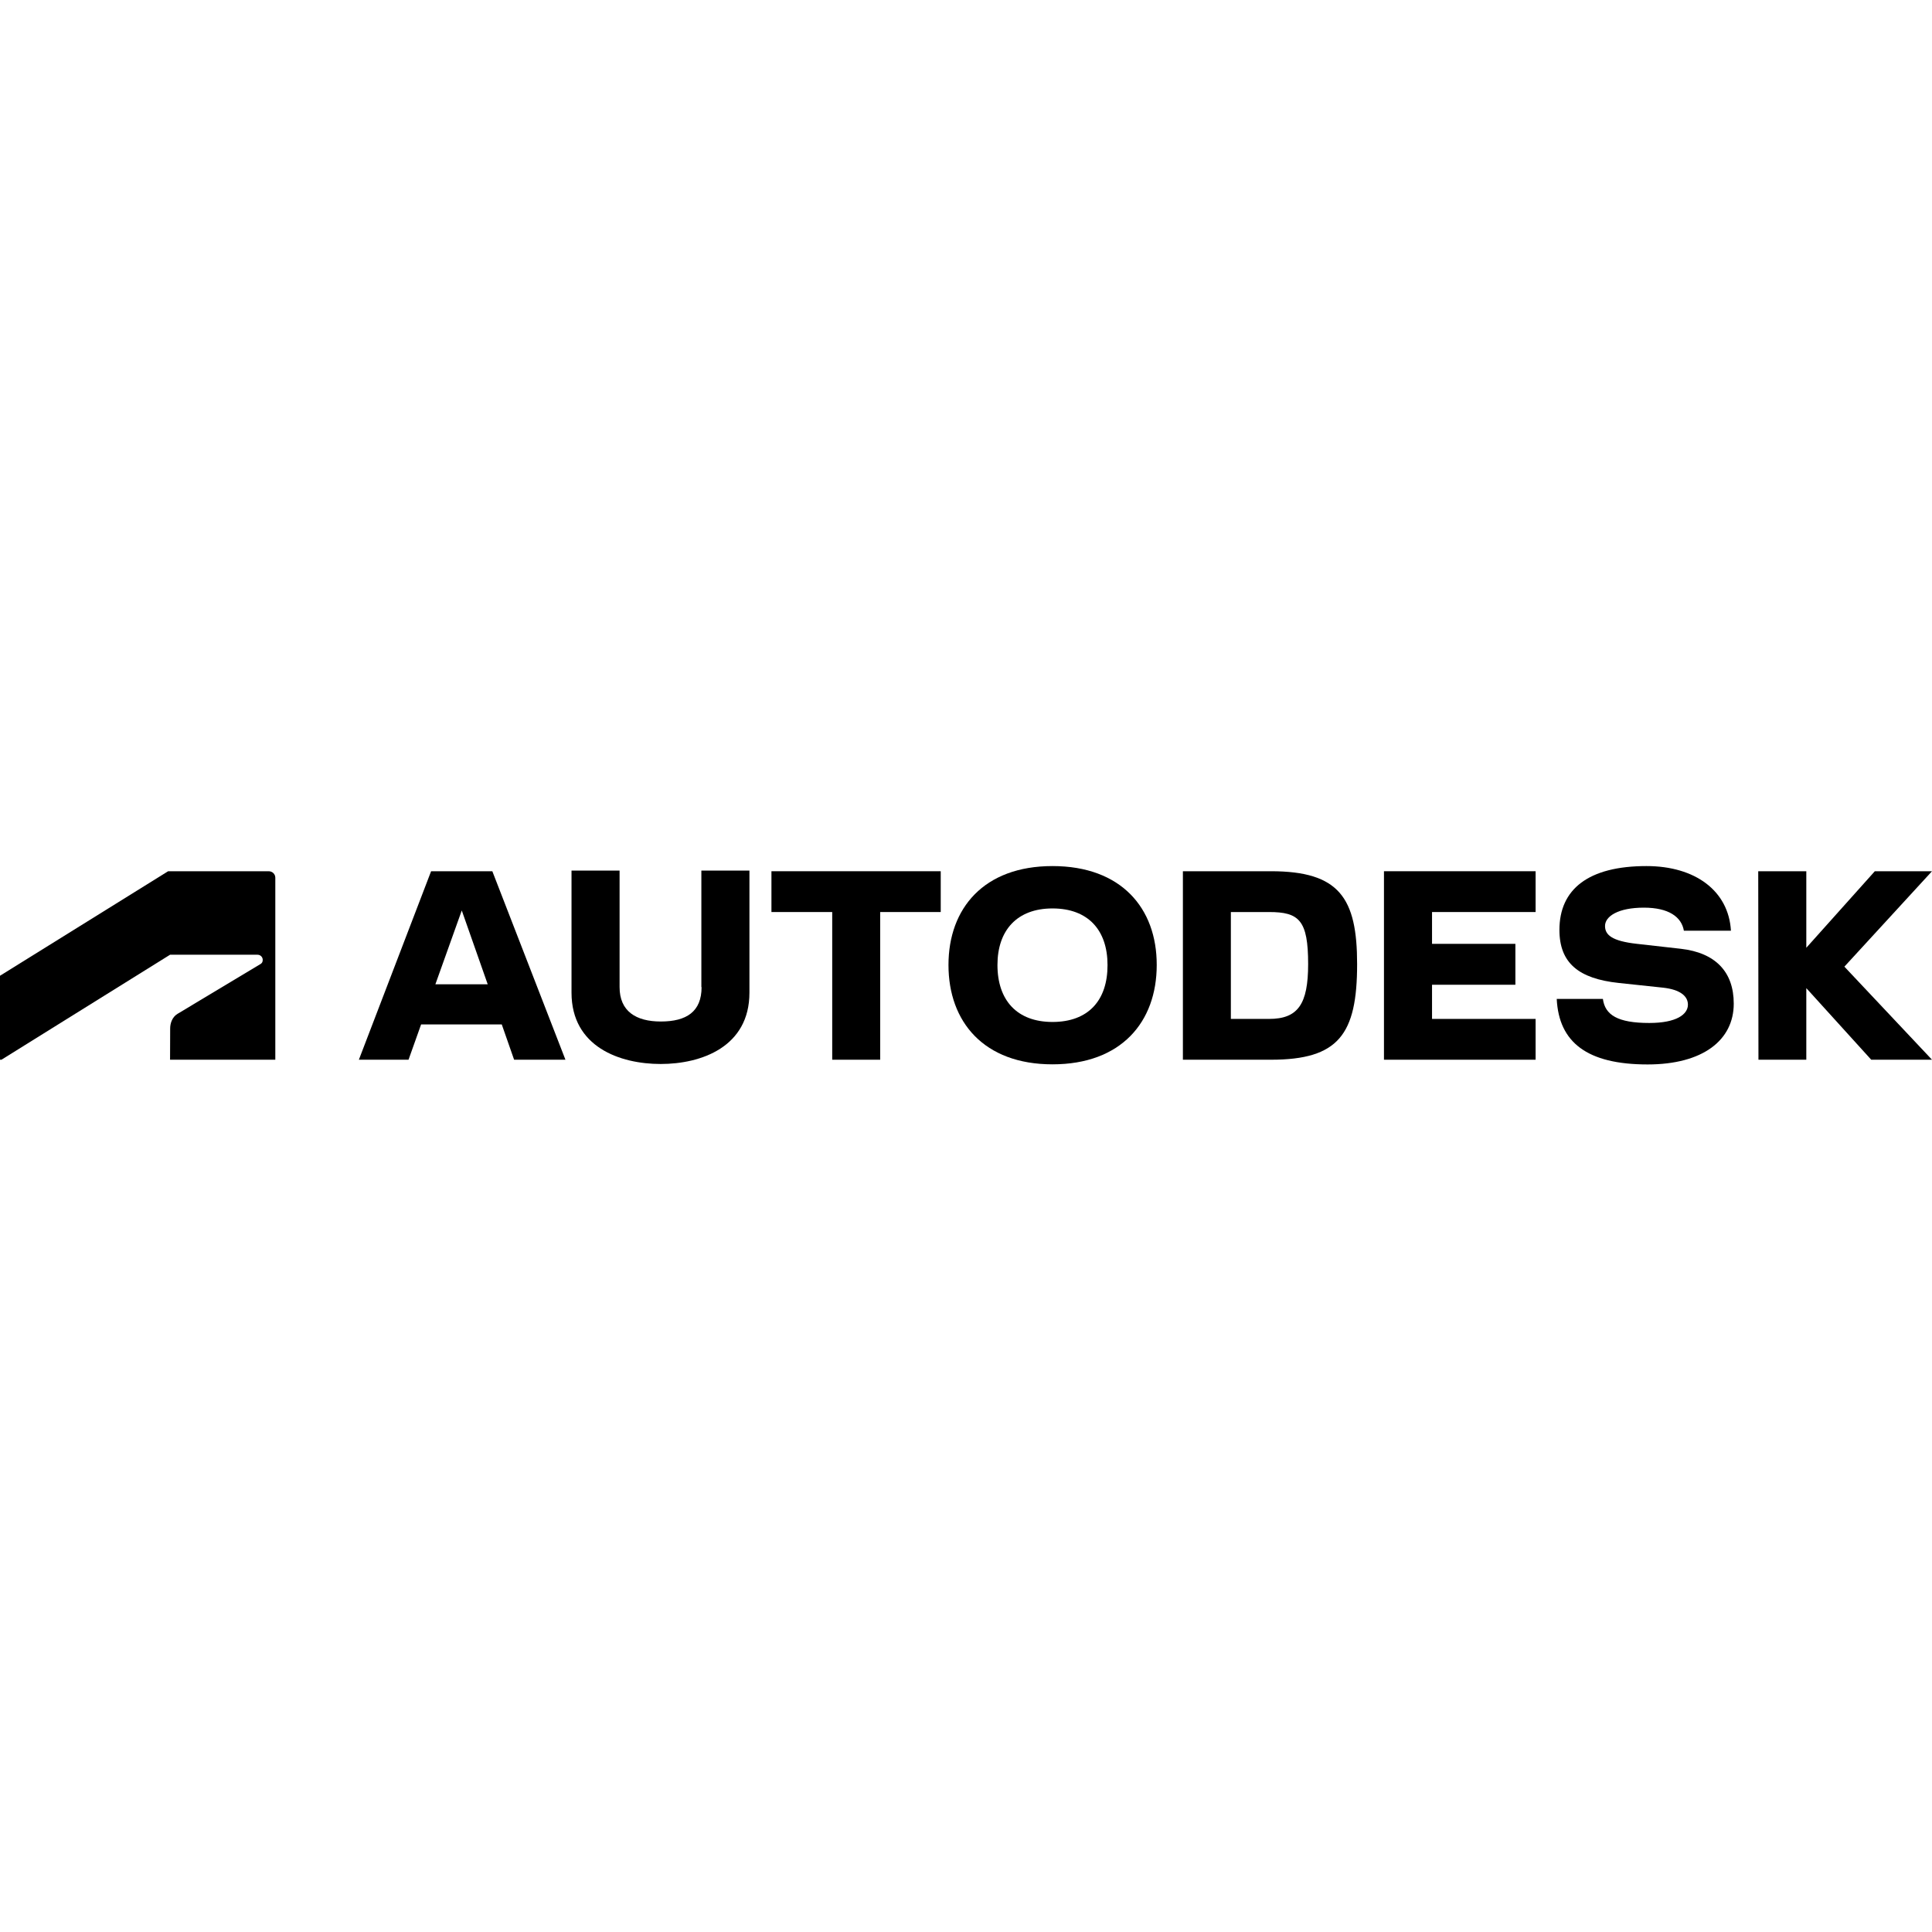 <svg width="174" height="174" viewBox="0 0 174 174" fill="none" xmlns="http://www.w3.org/2000/svg">
<path d="M0.132 95.441L15.316 85.986H23.197C23.44 85.986 23.662 86.178 23.662 86.452C23.662 86.674 23.561 86.766 23.44 86.837L15.984 91.311C15.498 91.604 15.326 92.181 15.326 92.617L15.316 95.441H24.795V79.052C24.795 78.739 24.552 78.465 24.188 78.465H15.144L0 87.879V95.441H0.132Z" fill="black"/>
<path d="M124.643 95.441H138.3V91.766H128.972V88.689H136.479V85.005H128.972V82.14H138.3V78.465H124.643V95.441Z" fill="black"/>
<path d="M38.826 78.465L32.321 95.441H36.793L37.926 92.262H45.19L46.302 95.441H50.925L44.34 78.465H38.826ZM39.211 88.649L41.588 81.998L43.925 88.649H39.211Z" fill="black"/>
<path d="M69.478 82.14H74.951V95.441H79.271V82.14H84.724V78.465H69.478V82.14Z" fill="black"/>
<path d="M63.186 88.902C63.186 91.109 61.831 91.999 59.514 91.999C57.268 91.999 55.801 91.068 55.801 88.902V78.405H51.472V89.398C51.472 94.297 55.842 95.825 59.504 95.825C63.146 95.825 67.496 94.297 67.496 89.398V78.405H63.166V88.902H63.186Z" fill="black"/>
<path d="M174 78.465H168.851L162.68 85.359V78.465H158.35L158.37 95.441H162.68V88.993L168.527 95.441H174L166.109 87.059L174 78.465Z" fill="black"/>
<path d="M114.465 78.465H106.534V95.441H114.465C120.546 95.441 122.225 93.173 122.225 86.827C122.225 80.865 120.616 78.465 114.465 78.465ZM114.294 91.766H110.854V82.14H114.294C117.005 82.14 117.814 82.879 117.814 86.827C117.814 90.43 116.904 91.766 114.294 91.766Z" fill="black"/>
<path d="M151.38 85.45L147.435 85.005C145.128 84.752 144.552 84.175 144.552 83.395C144.552 82.525 145.735 81.745 148.052 81.745C150.278 81.745 151.441 82.575 151.653 83.82H155.892C155.679 80.227 152.675 78 148.285 78C143.065 78 140.445 80.075 140.445 83.75C140.445 86.736 142.185 88.143 145.786 88.527L149.792 88.953C151.319 89.125 152.018 89.712 152.018 90.481C152.018 91.351 150.996 92.131 148.538 92.131C145.695 92.131 144.552 91.412 144.359 89.964H140.202C140.394 93.872 142.933 95.866 148.386 95.866C153.363 95.866 156.145 93.68 156.145 90.39C156.145 87.525 154.496 85.805 151.38 85.45Z" fill="black"/>
<path d="M94.789 78C88.618 78 85.422 81.796 85.422 86.908C85.422 92.04 88.618 95.856 94.789 95.856C100.981 95.856 104.177 92.04 104.177 86.908C104.187 81.796 100.981 78 94.789 78ZM94.789 92.04C91.592 92.04 89.833 90.086 89.833 86.908C89.833 83.79 91.592 81.816 94.789 81.816C98.016 81.816 99.746 83.79 99.746 86.908C99.756 90.096 98.016 92.04 94.789 92.04Z" fill="black"/>
</svg>
